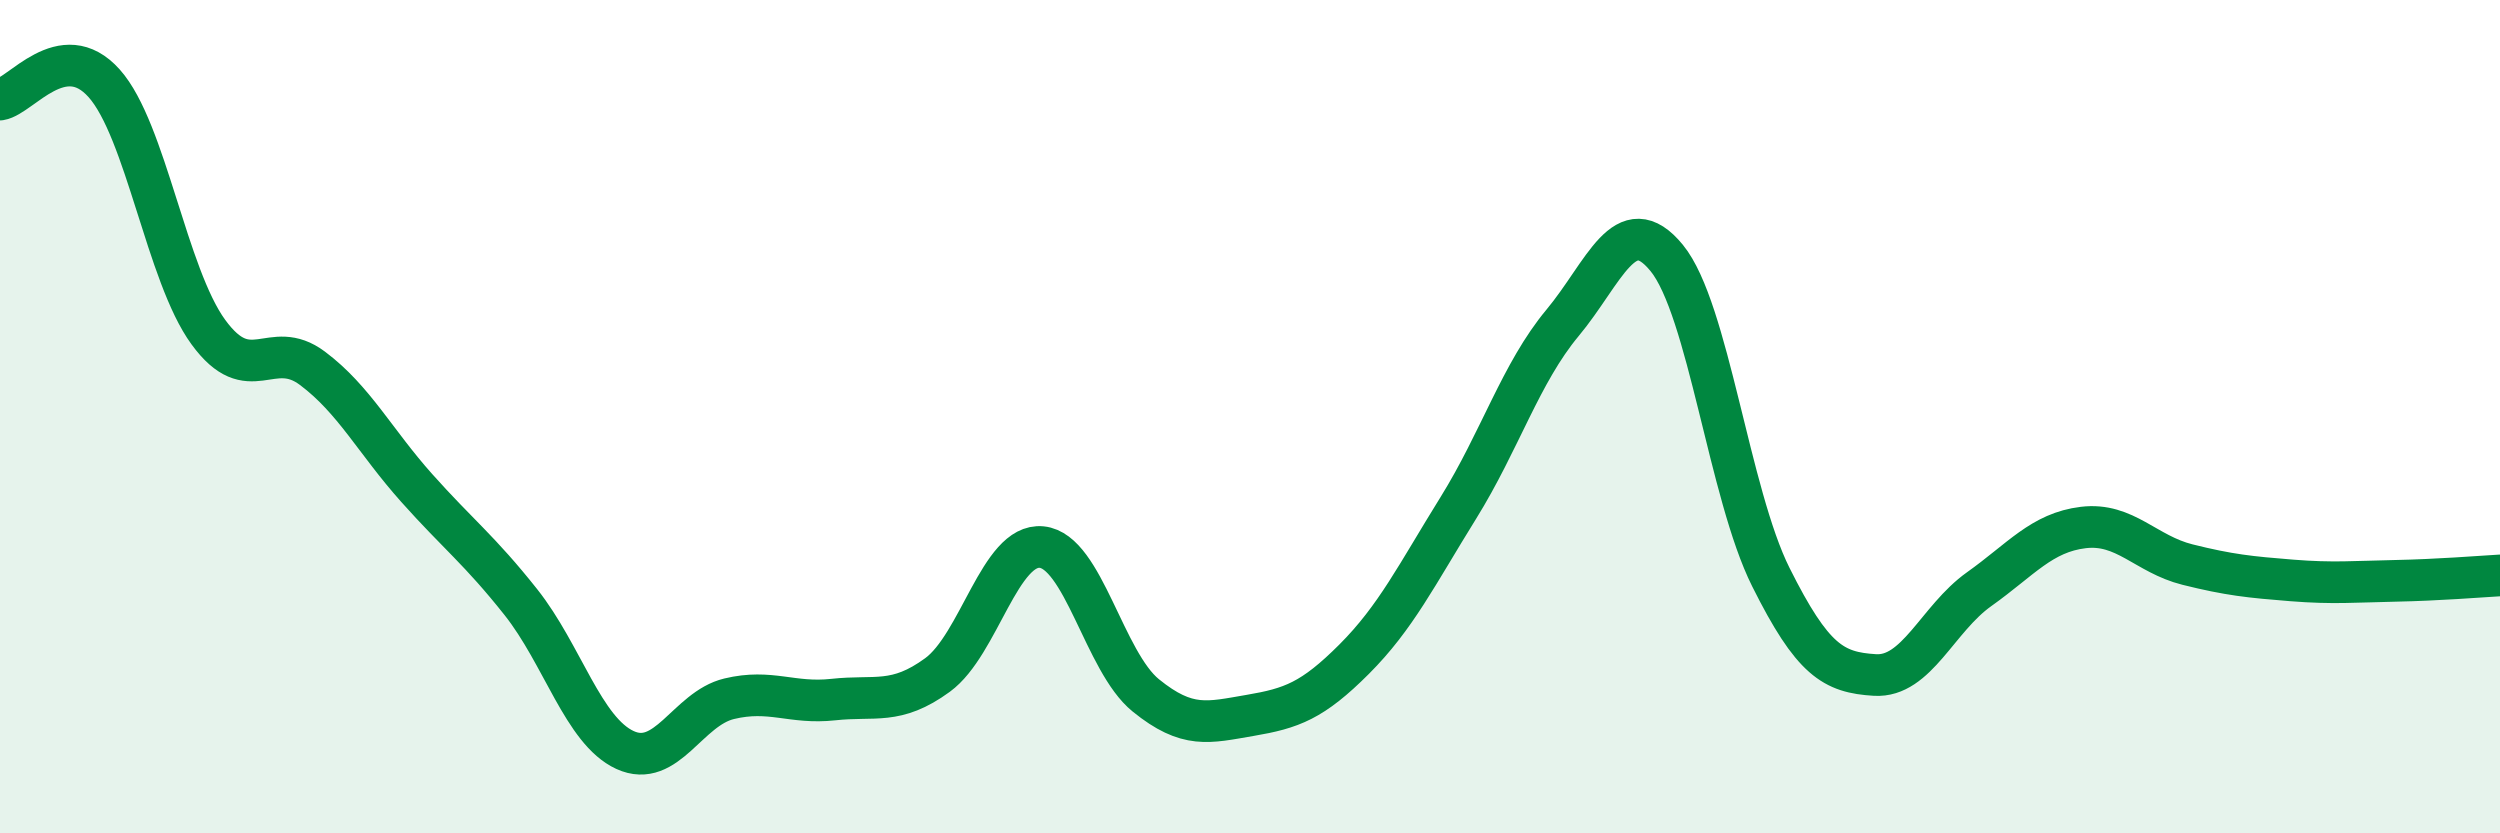 
    <svg width="60" height="20" viewBox="0 0 60 20" xmlns="http://www.w3.org/2000/svg">
      <path
        d="M 0,2.39 C 0.5,2.31 1.5,0.88 2.5,2 C 3.5,3.12 4,6.6 5,7.97 C 6,9.34 6.5,8.09 7.5,8.84 C 8.5,9.59 9,10.59 10,11.71 C 11,12.83 11.5,13.19 12.5,14.45 C 13.5,15.71 14,17.54 15,18 C 16,18.46 16.5,17.01 17.5,16.77 C 18.5,16.53 19,16.9 20,16.79 C 21,16.68 21.5,16.93 22.5,16.2 C 23.5,15.47 24,13.03 25,13.13 C 26,13.23 26.5,15.88 27.5,16.69 C 28.5,17.5 29,17.34 30,17.17 C 31,17 31.5,16.82 32.5,15.82 C 33.5,14.82 34,13.8 35,12.19 C 36,10.58 36.5,8.95 37.5,7.75 C 38.5,6.55 39,4.97 40,6.19 C 41,7.41 41.5,11.85 42.5,13.85 C 43.5,15.85 44,16.14 45,16.2 C 46,16.26 46.5,14.85 47.5,14.14 C 48.5,13.43 49,12.78 50,12.66 C 51,12.54 51.5,13.3 52.5,13.55 C 53.5,13.8 54,13.85 55,13.93 C 56,14.01 56.5,13.96 57.5,13.94 C 58.5,13.92 59.5,13.84 60,13.81L60 20L0 20Z"
        fill="#008740"
        opacity="0.1"
        stroke-linecap="round"
        stroke-linejoin="round"
      />
      <path
        d="M 0,2.39 C 0.5,2.31 1.5,0.88 2.5,2 C 3.5,3.12 4,6.6 5,7.97 C 6,9.34 6.5,8.09 7.5,8.84 C 8.5,9.59 9,10.59 10,11.71 C 11,12.83 11.5,13.19 12.5,14.45 C 13.5,15.71 14,17.54 15,18 C 16,18.46 16.5,17.01 17.5,16.77 C 18.5,16.53 19,16.9 20,16.79 C 21,16.68 21.5,16.93 22.5,16.2 C 23.5,15.47 24,13.03 25,13.13 C 26,13.23 26.5,15.88 27.5,16.69 C 28.5,17.5 29,17.34 30,17.17 C 31,17 31.5,16.82 32.5,15.82 C 33.5,14.82 34,13.8 35,12.19 C 36,10.58 36.5,8.95 37.5,7.75 C 38.5,6.55 39,4.97 40,6.19 C 41,7.41 41.5,11.85 42.5,13.85 C 43.5,15.85 44,16.14 45,16.2 C 46,16.26 46.5,14.85 47.5,14.14 C 48.5,13.43 49,12.78 50,12.66 C 51,12.54 51.5,13.3 52.5,13.55 C 53.5,13.8 54,13.85 55,13.93 C 56,14.01 56.5,13.96 57.5,13.94 C 58.5,13.92 59.5,13.84 60,13.81"
        stroke="#008740"
        stroke-width="1"
        fill="none"
        stroke-linecap="round"
        stroke-linejoin="round"
      />
    </svg>
  